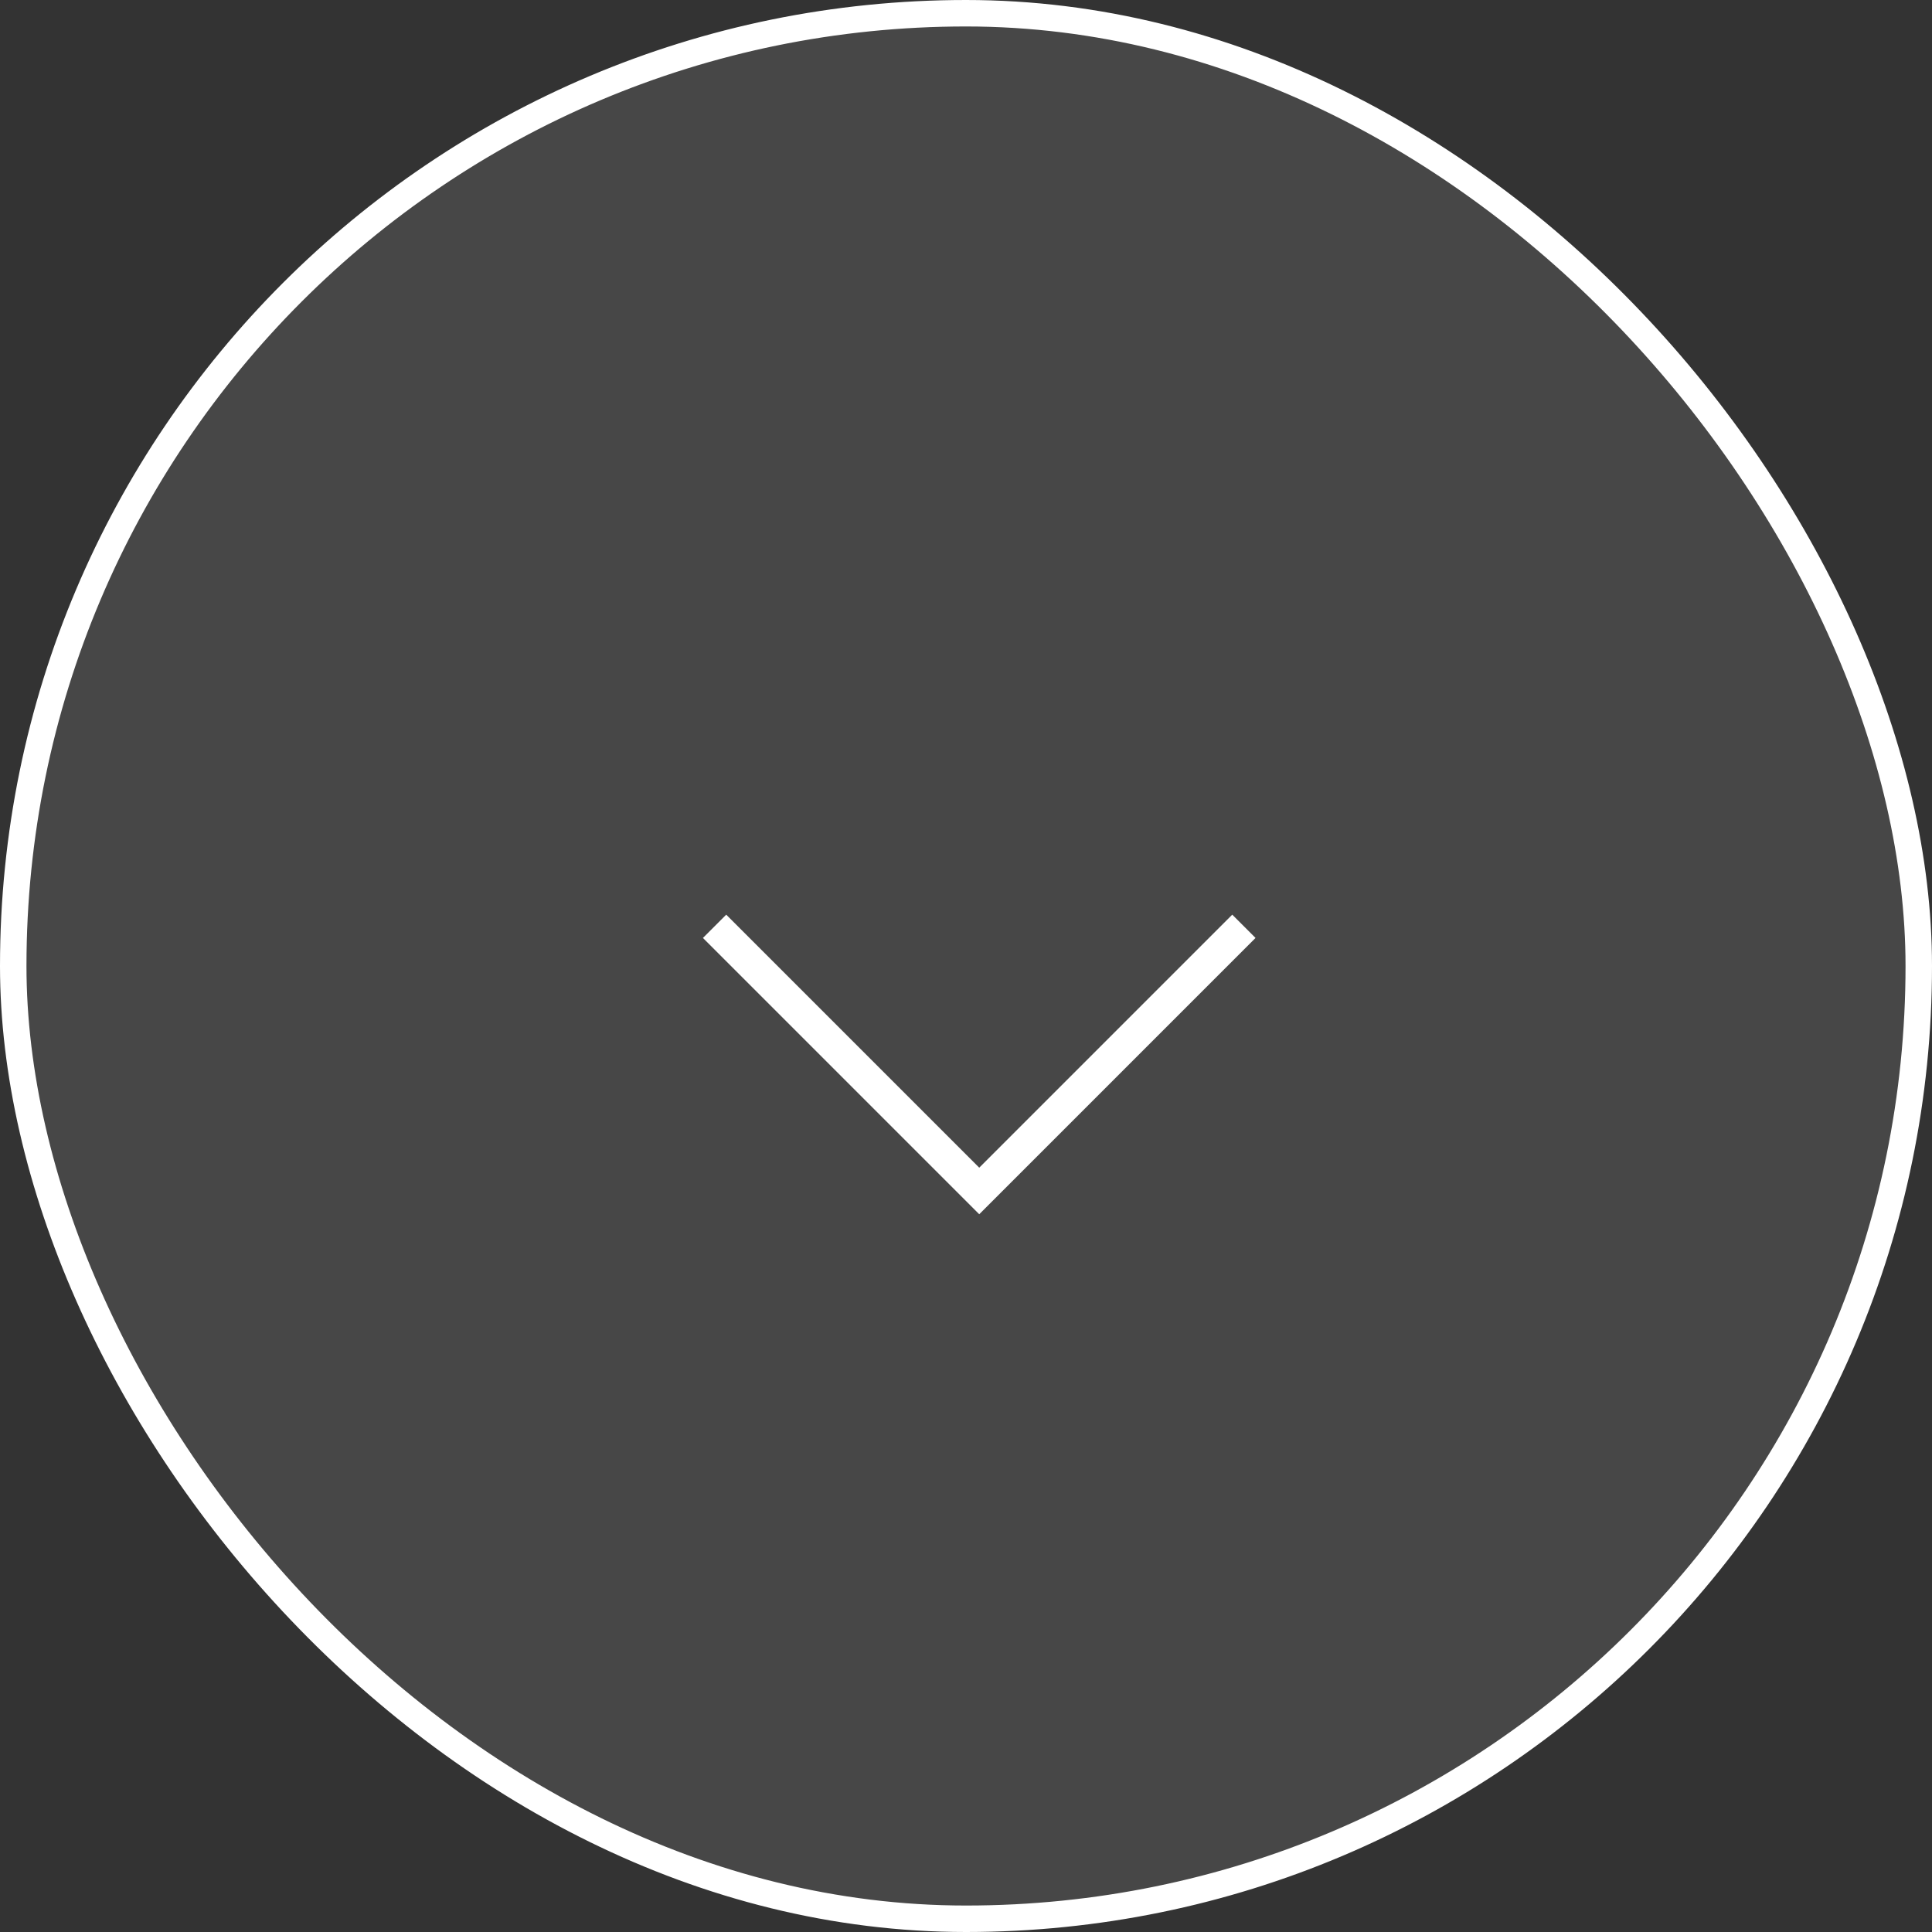 <svg width="73" height="73" viewBox="0 0 73 73" fill="none" xmlns="http://www.w3.org/2000/svg">
<rect x="0" y="0" width="73" height="73" fill="#333333" stroke="none"/>
<rect x="0.5" y="0.5" width="72" height="72" rx="36" fill="white" fill-opacity="0.1"/>
<path d="M27 35L37 45L47 35" stroke="white" stroke-width="1.244"/>
<rect x="0.5" y="0.5" width="72" height="72" rx="36" stroke="white"/>
</svg>
